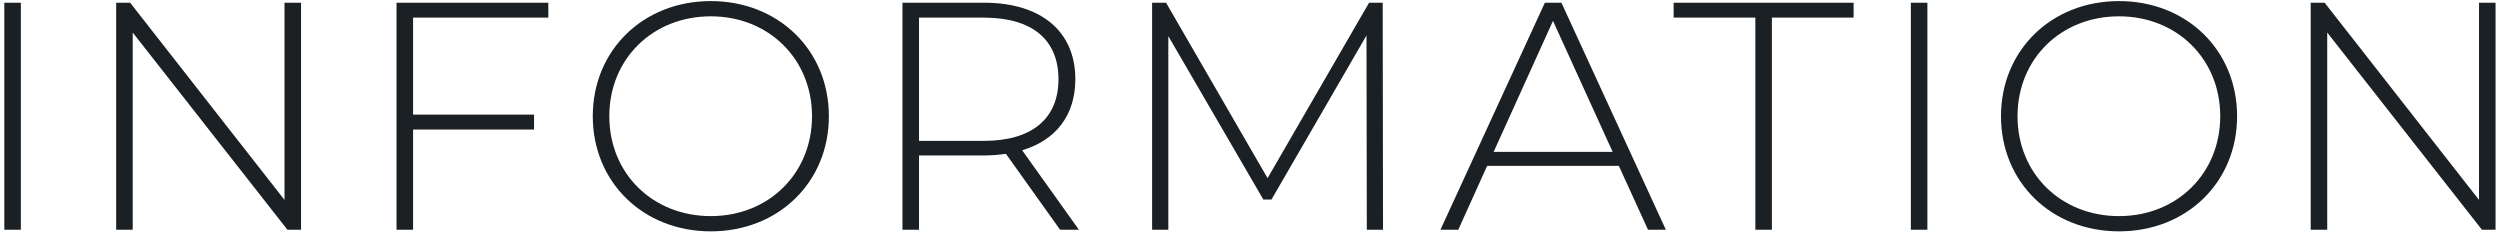 <svg width="185" height="18" viewBox="0 0 185 18" fill="none" xmlns="http://www.w3.org/2000/svg">
<path d="M0.319 17V0.2H1.543V17H0.319ZM21.053 0.2H22.277V17H21.269L9.821 2.408V17H8.597V0.2H9.629L21.053 14.792V0.2ZM40.576 1.304H30.568V8.48H39.52V9.584H30.568V17H29.344V0.2H40.576V1.304ZM52.601 17.12C47.585 17.12 43.865 13.472 43.865 8.6C43.865 3.728 47.585 0.08 52.601 0.08C57.593 0.08 61.337 3.704 61.337 8.6C61.337 13.496 57.593 17.12 52.601 17.12ZM52.601 15.992C56.873 15.992 60.089 12.848 60.089 8.6C60.089 4.352 56.873 1.208 52.601 1.208C48.305 1.208 45.089 4.352 45.089 8.6C45.089 12.848 48.305 15.992 52.601 15.992ZM79.839 17H78.447L74.439 11.384C73.911 11.456 73.383 11.504 72.807 11.504H68.007V17H66.783V0.2H72.807C77.031 0.2 79.575 2.312 79.575 5.864C79.575 8.528 78.135 10.376 75.639 11.12L79.839 17ZM68.007 10.424H72.807C76.407 10.424 78.327 8.744 78.327 5.864C78.327 2.96 76.407 1.304 72.807 1.304H68.007V10.424ZM102.344 17H101.144L101.12 2.624L94.088 14.768H93.488L86.456 2.672V17H85.256V0.2H86.288L93.8 13.184L101.312 0.2H102.32L102.344 17ZM121.953 17L119.793 12.272H110.049L107.913 17H106.593L114.321 0.2H115.545L123.273 17H121.953ZM110.529 11.24H119.337L114.921 1.544L110.529 11.24ZM129.896 17V1.304H123.848V0.2H137.168V1.304H131.12V17H129.896ZM141.403 17V0.2H142.627V17H141.403ZM156.809 17.12C151.793 17.12 148.073 13.472 148.073 8.6C148.073 3.728 151.793 0.08 156.809 0.08C161.801 0.08 165.545 3.704 165.545 8.6C165.545 13.496 161.801 17.12 156.809 17.12ZM156.809 15.992C161.081 15.992 164.297 12.848 164.297 8.6C164.297 4.352 161.081 1.208 156.809 1.208C152.513 1.208 149.297 4.352 149.297 8.6C149.297 12.848 152.513 15.992 156.809 15.992ZM183.447 0.2H184.671V17H183.663L172.215 2.408V17H170.991V0.2H172.023L183.447 14.792V0.2Z" fill="#1B2024"/>
</svg>
